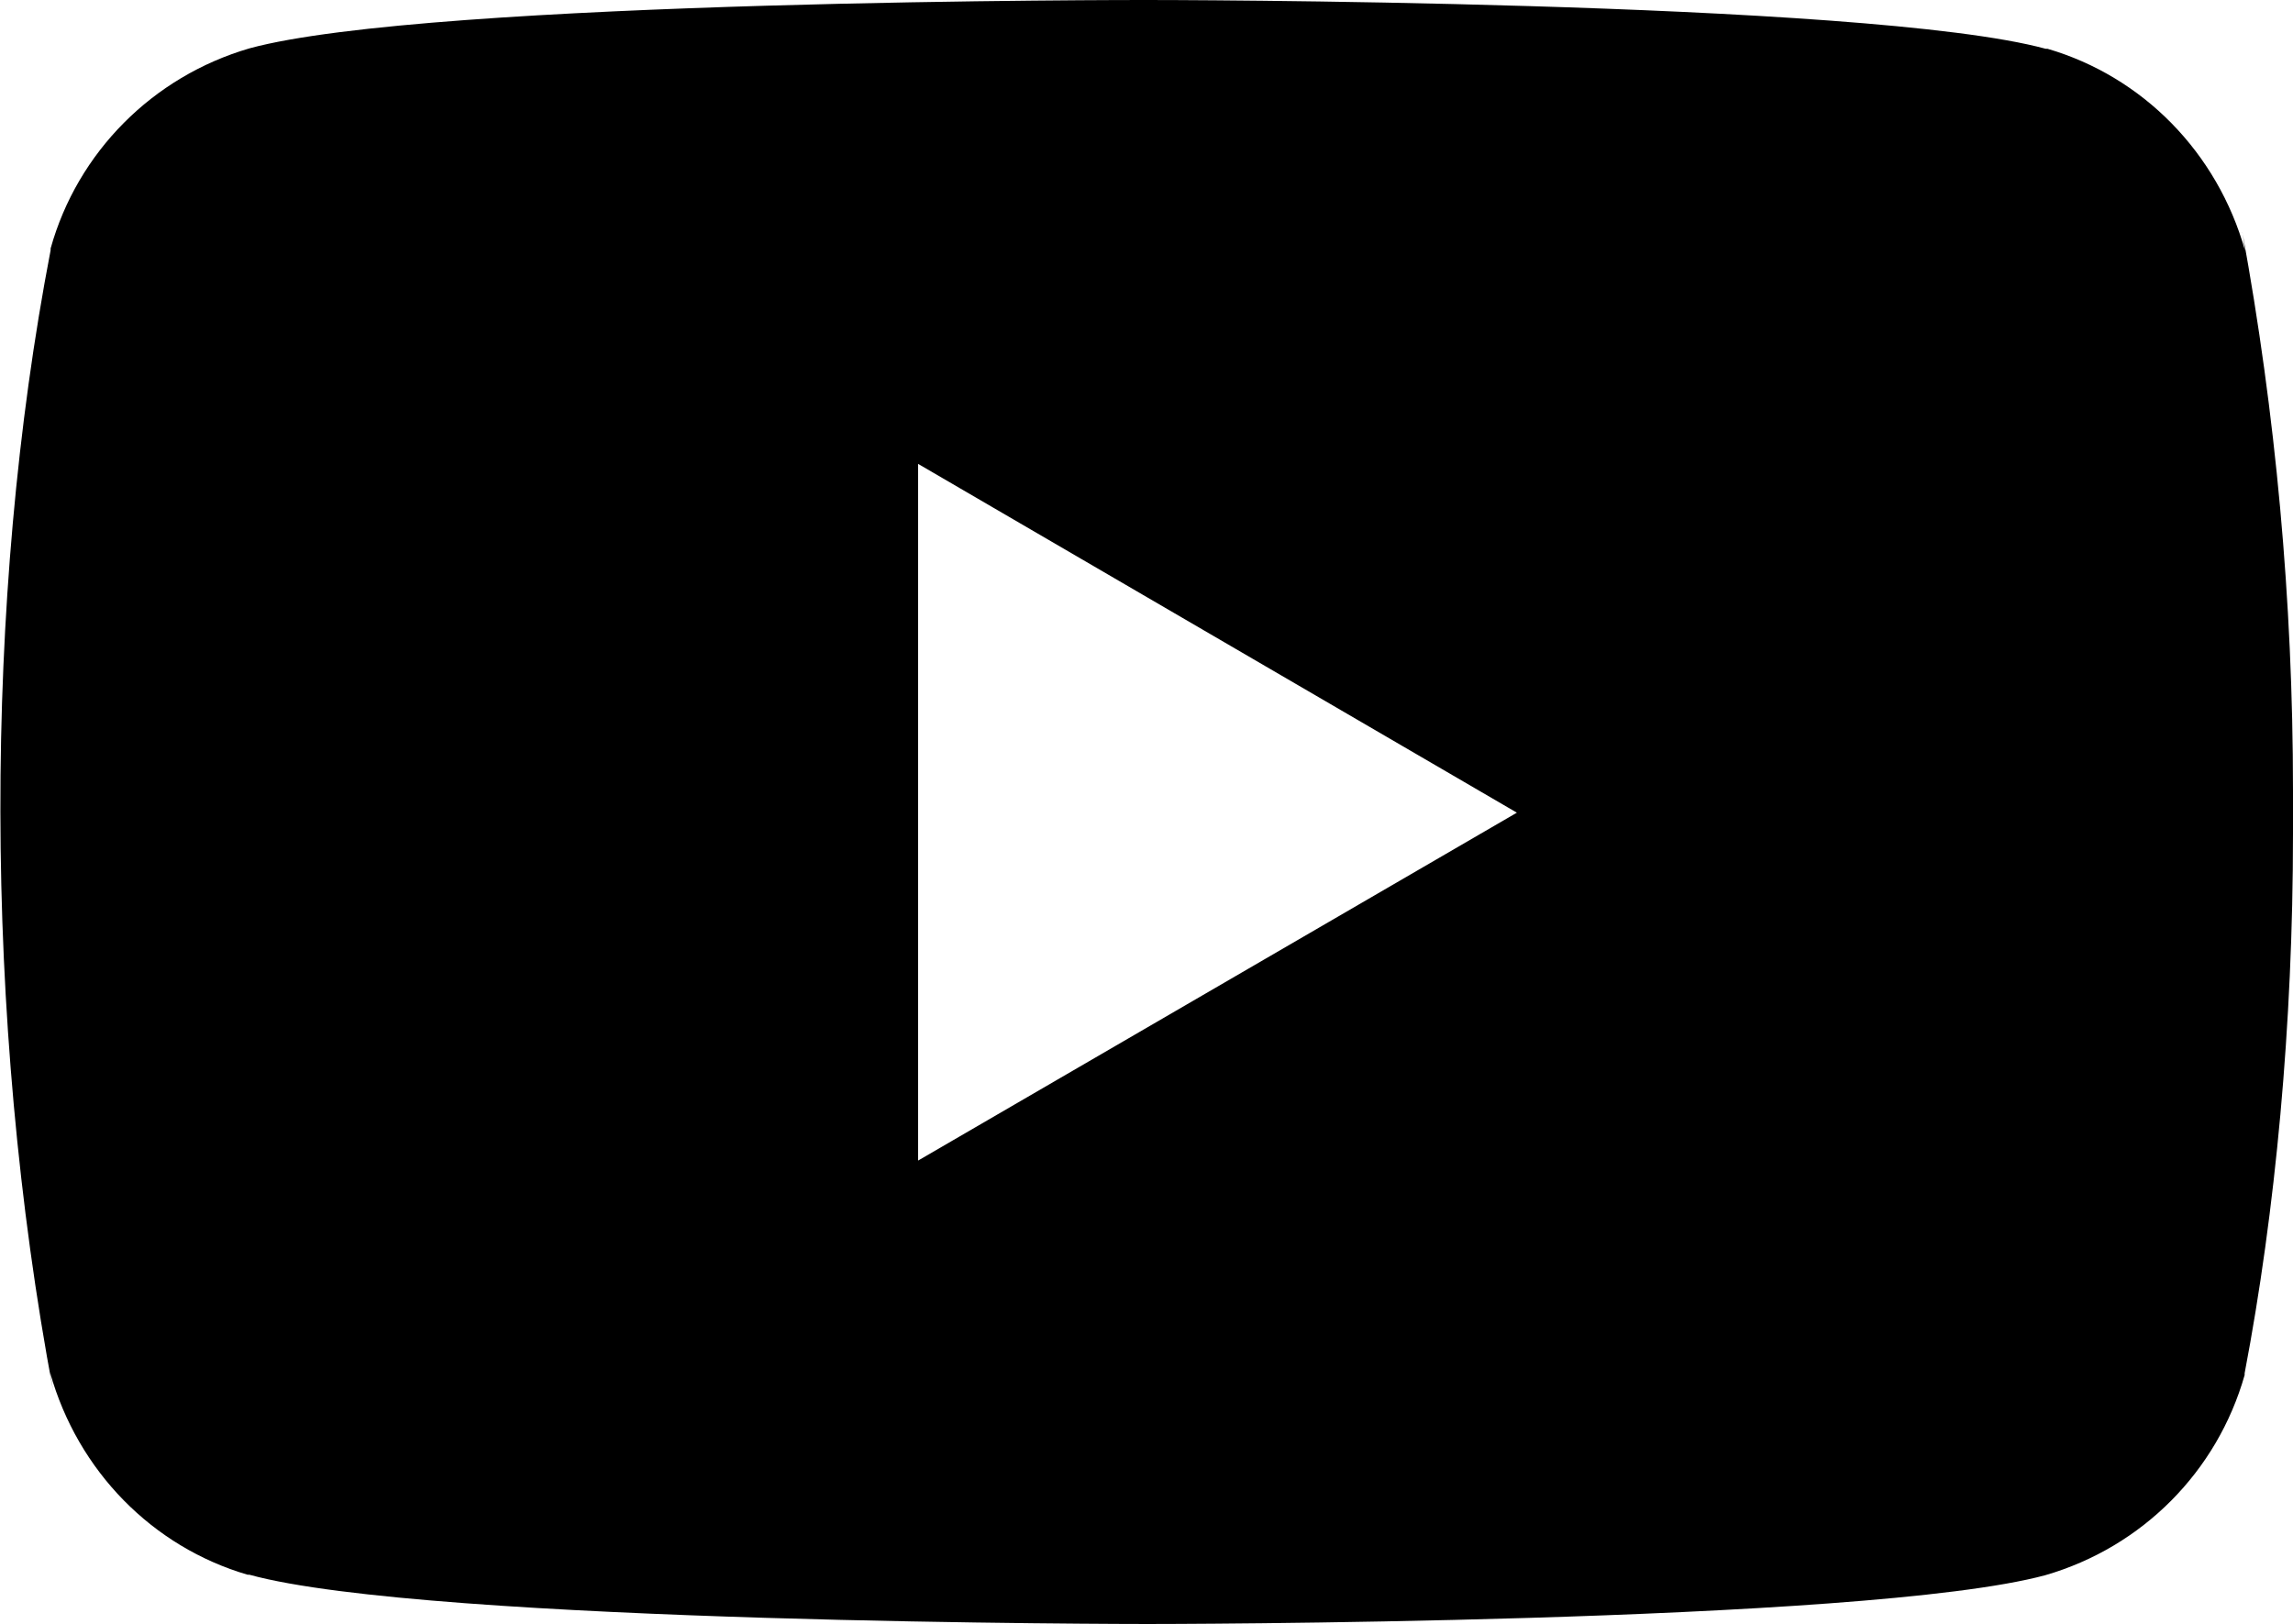 <?xml version="1.0" encoding="UTF-8"?>
<svg xmlns="http://www.w3.org/2000/svg" id="Bold" version="1.1" viewBox="0 0 512 362.7">
  <!-- Generator: Adobe Illustrator 29.2.1, SVG Export Plug-In . SVG Version: 2.1.0 Build 116)  -->
  <path d="M500.7,51.8l.6,4.2c-6.2-22-22.9-38.9-44.1-45.1h-.4C416.8,0,256.2,0,256.2,0,256.2,0,96-.2,55.7,10.8c-21.6,6.3-38.4,23.2-44.4,44.7v.4c-15,77.9-15.1,171.5.6,254.9l-.7-4.2c6.2,22,22.9,38.9,44.1,45.1h.4c39.9,11,200.5,11,200.5,11,0,0,160.2,0,200.5-10.9,21.7-6.3,38.4-23.2,44.5-44.7v-.4c6.9-36.2,10.8-77.9,10.8-120.5s0-3.1,0-4.7c0-1.5,0-3.2,0-4.9,0-42.6-3.9-84.3-11.3-124.7h0ZM205,259.2V103.6l133.7,77.9-133.7,77.7Z"></path>
</svg>
